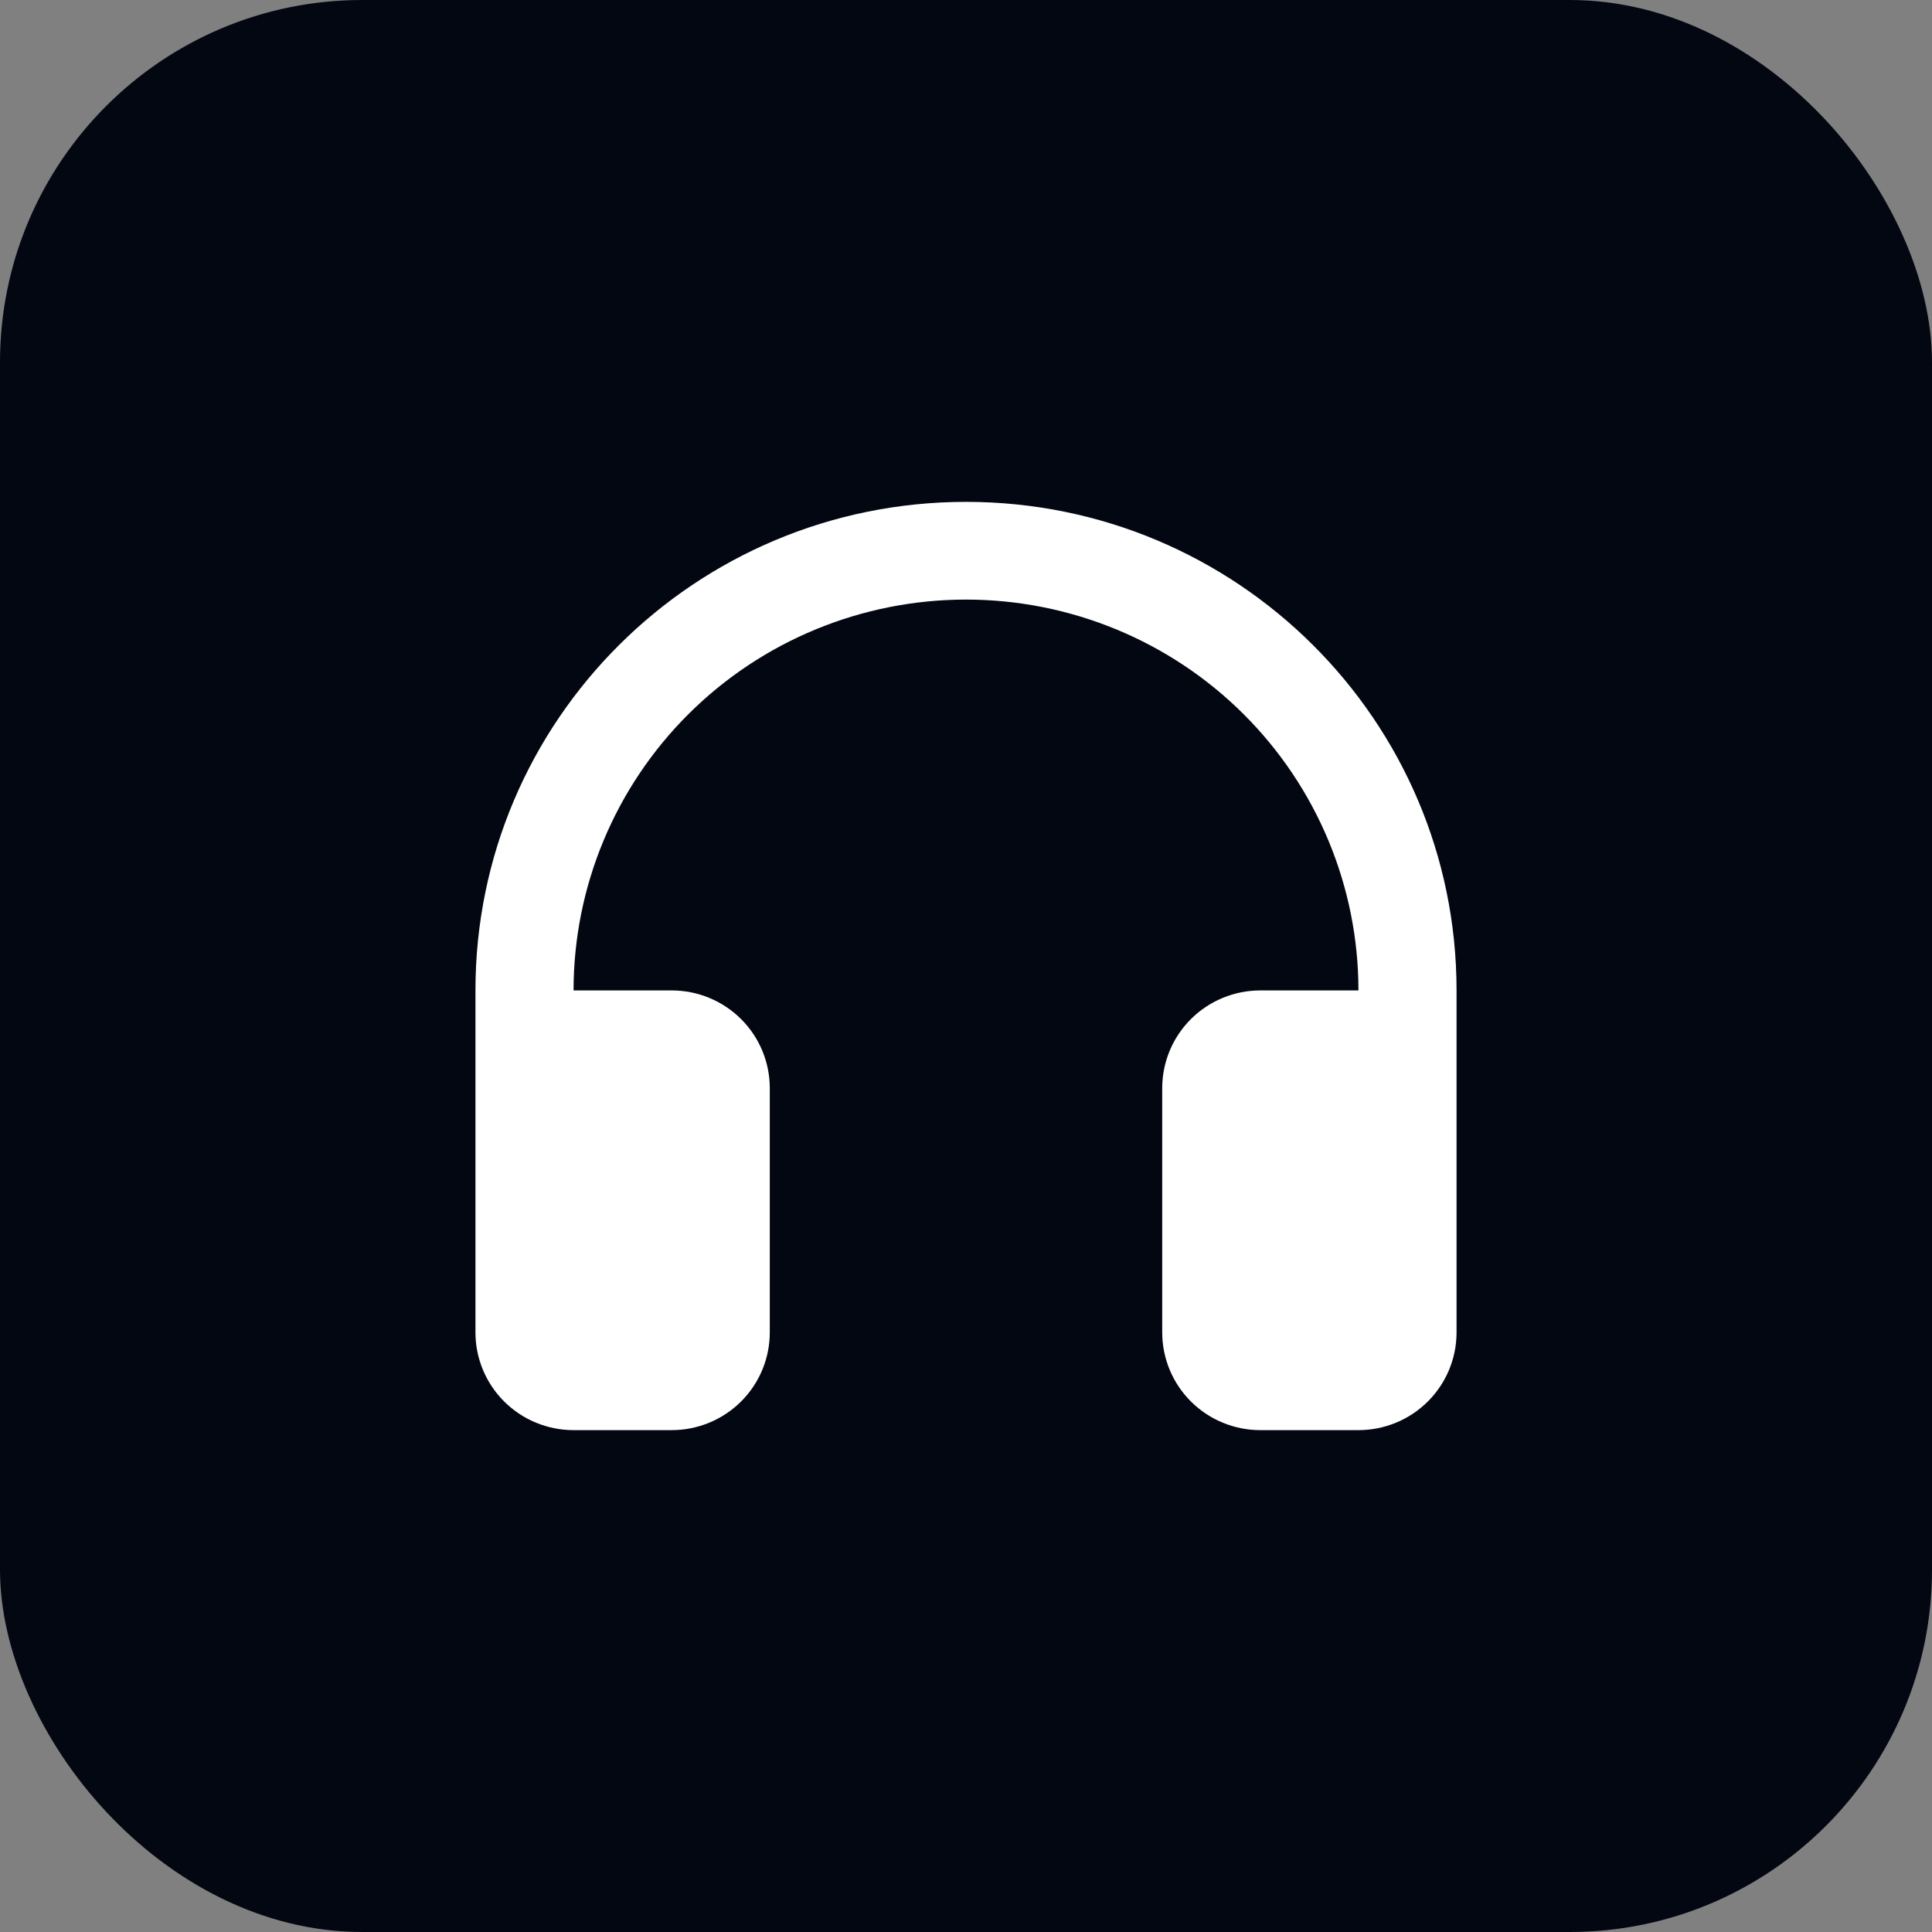 <svg xmlns="http://www.w3.org/2000/svg" version="1.1" xmlns:xlink="http://www.w3.org/1999/xlink" xmlns:svgjs="http://svgjs.dev/svgjs" width="512" height="512"><rect width="100%" height="100%" fill="#808080" stroke="none"/><svg width="512" height="512" viewBox="0 0 512 512" fill="none" xmlns="http://www.w3.org/2000/svg">
<g clip-path="url(#clip0_12_8)">
<rect width="512" height="512" rx="96" fill="#030712"></rect>
<path d="M386 262.474V353.105C386 359.973 383.261 366.559 378.385 371.416C373.509 376.272 366.896 379 360 379H334C327.104 379 320.491 376.272 315.615 371.416C310.739 366.559 308 359.973 308 353.105V288.368C308 281.501 310.739 274.914 315.615 270.058C320.491 265.202 327.104 262.474 334 262.474H360C360 235.003 349.043 208.657 329.539 189.232C310.035 169.807 283.583 158.895 256 158.895C228.417 158.895 201.965 169.807 182.461 189.232C162.957 208.657 152 235.003 152 262.474H178C184.896 262.474 191.509 265.202 196.385 270.058C201.261 274.914 204 281.501 204 288.368V353.105C204 359.973 201.261 366.559 196.385 371.416C191.509 376.272 184.896 379 178 379H152C145.104 379 138.491 376.272 133.615 371.416C128.739 366.559 126 359.973 126 353.105V262.474C126 190.965 184.201 133 256 133C327.799 133 386 190.965 386 262.474Z" fill="white"></path>
</g>
<defs>
<clipPath id="SvgjsClipPath1001">
<rect width="512" height="512" fill="white"></rect>
</clipPath>
</defs>
</svg><style>@media (prefers-color-scheme: light) { :root { filter: none; } }
@media (prefers-color-scheme: dark) { :root { filter: none; } }
</style></svg>